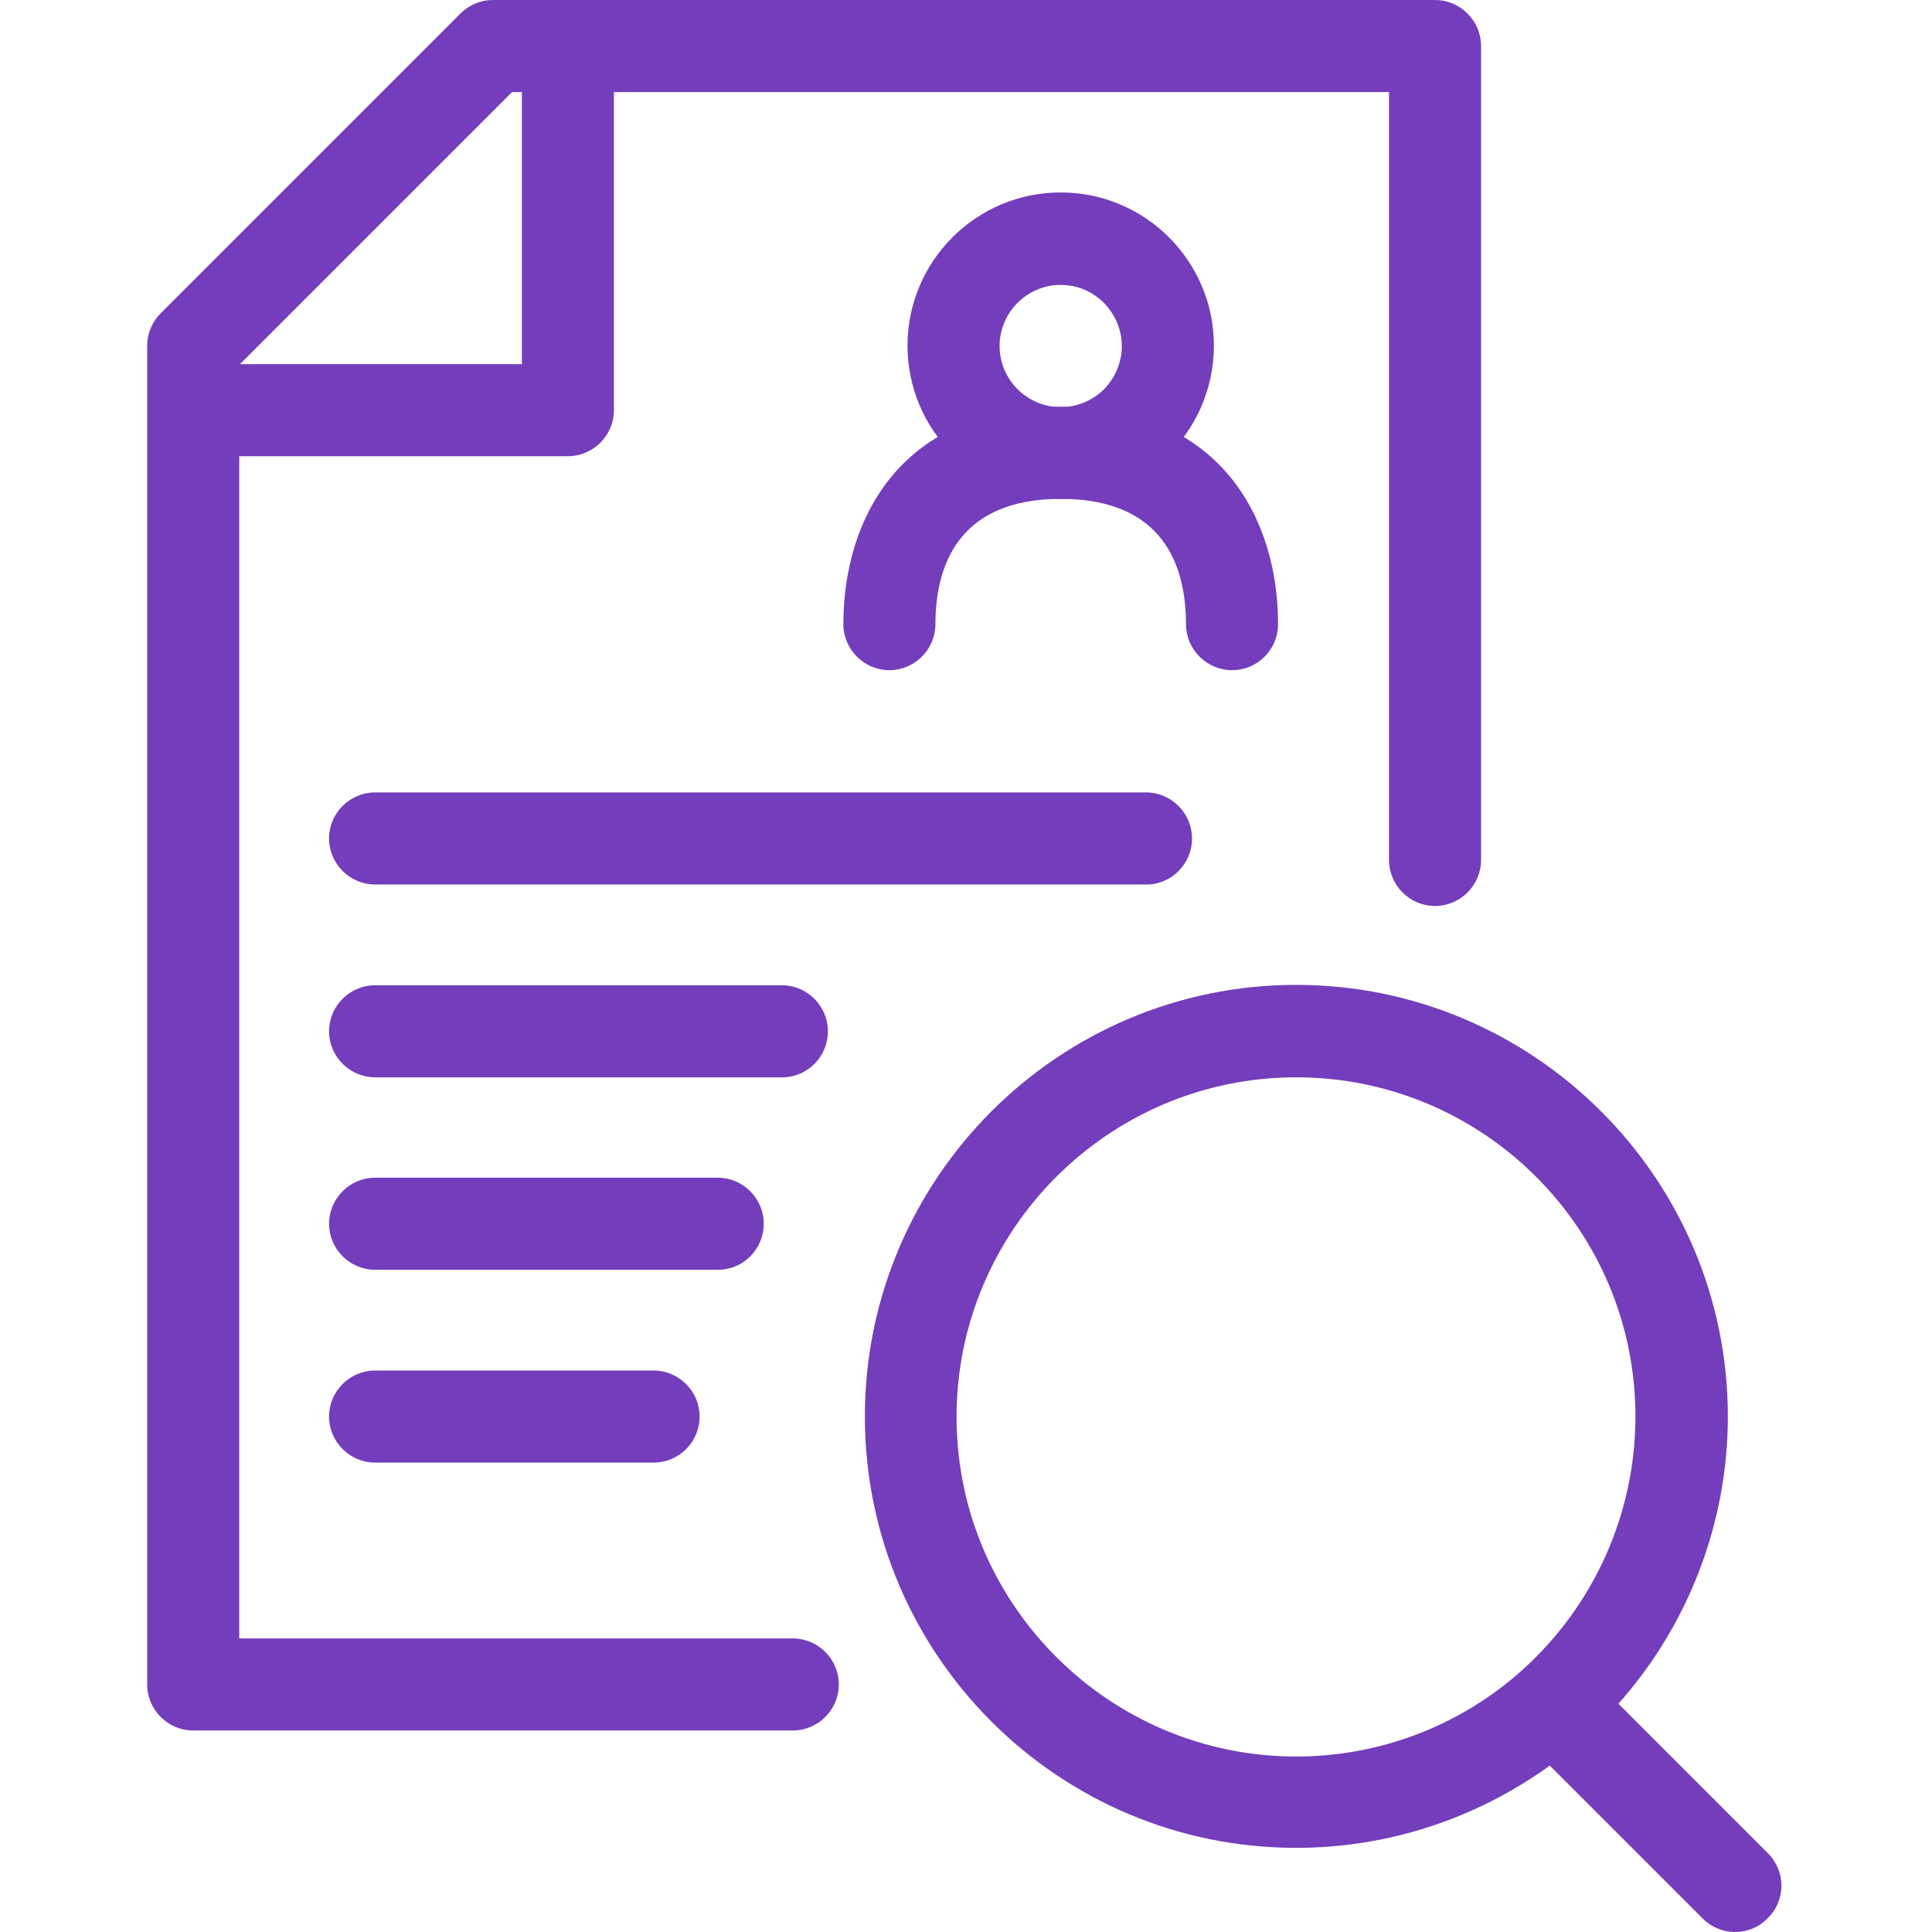 <?xml version="1.0" encoding="utf-8"?>
<!-- Generator: Adobe Illustrator 26.5.0, SVG Export Plug-In . SVG Version: 6.00 Build 0)  -->
<svg version="1.1" id="Layer_1" xmlns="http://www.w3.org/2000/svg" xmlns:xlink="http://www.w3.org/1999/xlink" x="0px" y="0px"
	 viewBox="0 0 512 512" style="enable-background:new 0 0 512 512;" xml:space="preserve">
<style type="text/css">
	.st0{fill:#743DBC;}
</style>
<path class="st0" d="M210.1,458.6H51.2c-6.7,0-12.2-5.5-12.2-12.2V91.6c0-3.2,1.3-6.3,3.6-8.6L122,3.6c2.3-2.3,5.4-3.6,8.6-3.6
	h249.7c6.7,0,12.2,5.5,12.2,12.2v215.7c0,6.7-5.5,12.2-12.2,12.2c-6.7,0-12.2-5.5-12.2-12.2V24.4H162.7v84.3
	c0,6.7-5.5,12.2-12.2,12.2H63.4v313.3h146.7c6.7,0,12.2,5.5,12.2,12.2S216.8,458.6,210.1,458.6z M63.6,96.5h74.7V24.4h-2.6
	L63.6,96.5z"/>
<path class="st0" d="M207.3,285.5H99.4c-6.7,0-12.2-5.5-12.2-12.2s5.5-12.2,12.2-12.2h107.8c6.7,0,12.2,5.5,12.2,12.2
	S214,285.5,207.3,285.5z"/>
<path class="st0" d="M190.3,336.5H99.4c-6.7,0-12.2-5.5-12.2-12.2s5.5-12.2,12.2-12.2h90.8c6.7,0,12.2,5.5,12.2,12.2
	S197,336.5,190.3,336.5z"/>
<path class="st0" d="M173.2,387.6H99.4c-6.7,0-12.2-5.5-12.2-12.2s5.5-12.2,12.2-12.2h73.8c6.7,0,12.2,5.5,12.2,12.2
	S180,387.6,173.2,387.6z"/>
<path class="st0" d="M303.8,234.4H99.4c-6.7,0-12.2-5.5-12.2-12.2S92.7,210,99.4,210h204.3c6.7,0,12.2,5.5,12.2,12.2
	S310.5,234.4,303.8,234.4z"/>
<path class="st0" d="M459.8,512c-3.1,0-6.2-1.2-8.6-3.6l-40.5-40.5c-19.5,14.1-42.9,21.8-67.2,21.8c-63.1,0-114.3-51.3-114.3-114.3
	c0-63.1,51.3-114.4,114.3-114.4s114.4,51.3,114.4,114.4c0,28.2-10.5,55.3-29,76.1l39.6,39.6c4.8,4.8,4.8,12.5,0,17.2
	C466.1,510.8,463,512,459.8,512z M343.5,285.5c-49.6,0-90,40.4-90,90s40.4,90,90,90c22.1,0,43.4-8.1,59.9-22.9c0,0,0.1-0.1,0.1-0.1
	c19-17.1,29.9-41.5,29.9-67C433.5,325.8,393.1,285.5,343.5,285.5z"/>
<path class="st0" d="M281.1,132.2c-22.4,0-40.6-18.2-40.6-40.6s18.2-40.6,40.6-40.6s40.6,18.2,40.6,40.6c0,11.5-4.9,22.6-13.5,30.2
	C300.7,128.6,291.1,132.2,281.1,132.2z M281.1,75.5c-8.9,0-16.2,7.3-16.2,16.2s7.3,16.2,16.2,16.2c4,0,7.8-1.5,10.8-4.1
	c3.4-3.1,5.4-7.5,5.4-12.1C297.2,82.7,290,75.5,281.1,75.5z"/>
<path class="st0" d="M326.5,177.6c-6.7,0-12.2-5.5-12.2-12.2c0-15.2-5.8-33.2-33.2-33.2c-27.4,0-33.2,18.1-33.2,33.2
	c0,6.7-5.5,12.2-12.2,12.2s-12.2-5.5-12.2-12.2c0-27.8,15.1-57.6,57.6-57.6c42.5,0,57.6,29.8,57.6,57.6
	C338.7,172.2,333.2,177.6,326.5,177.6z"/>
</svg>
